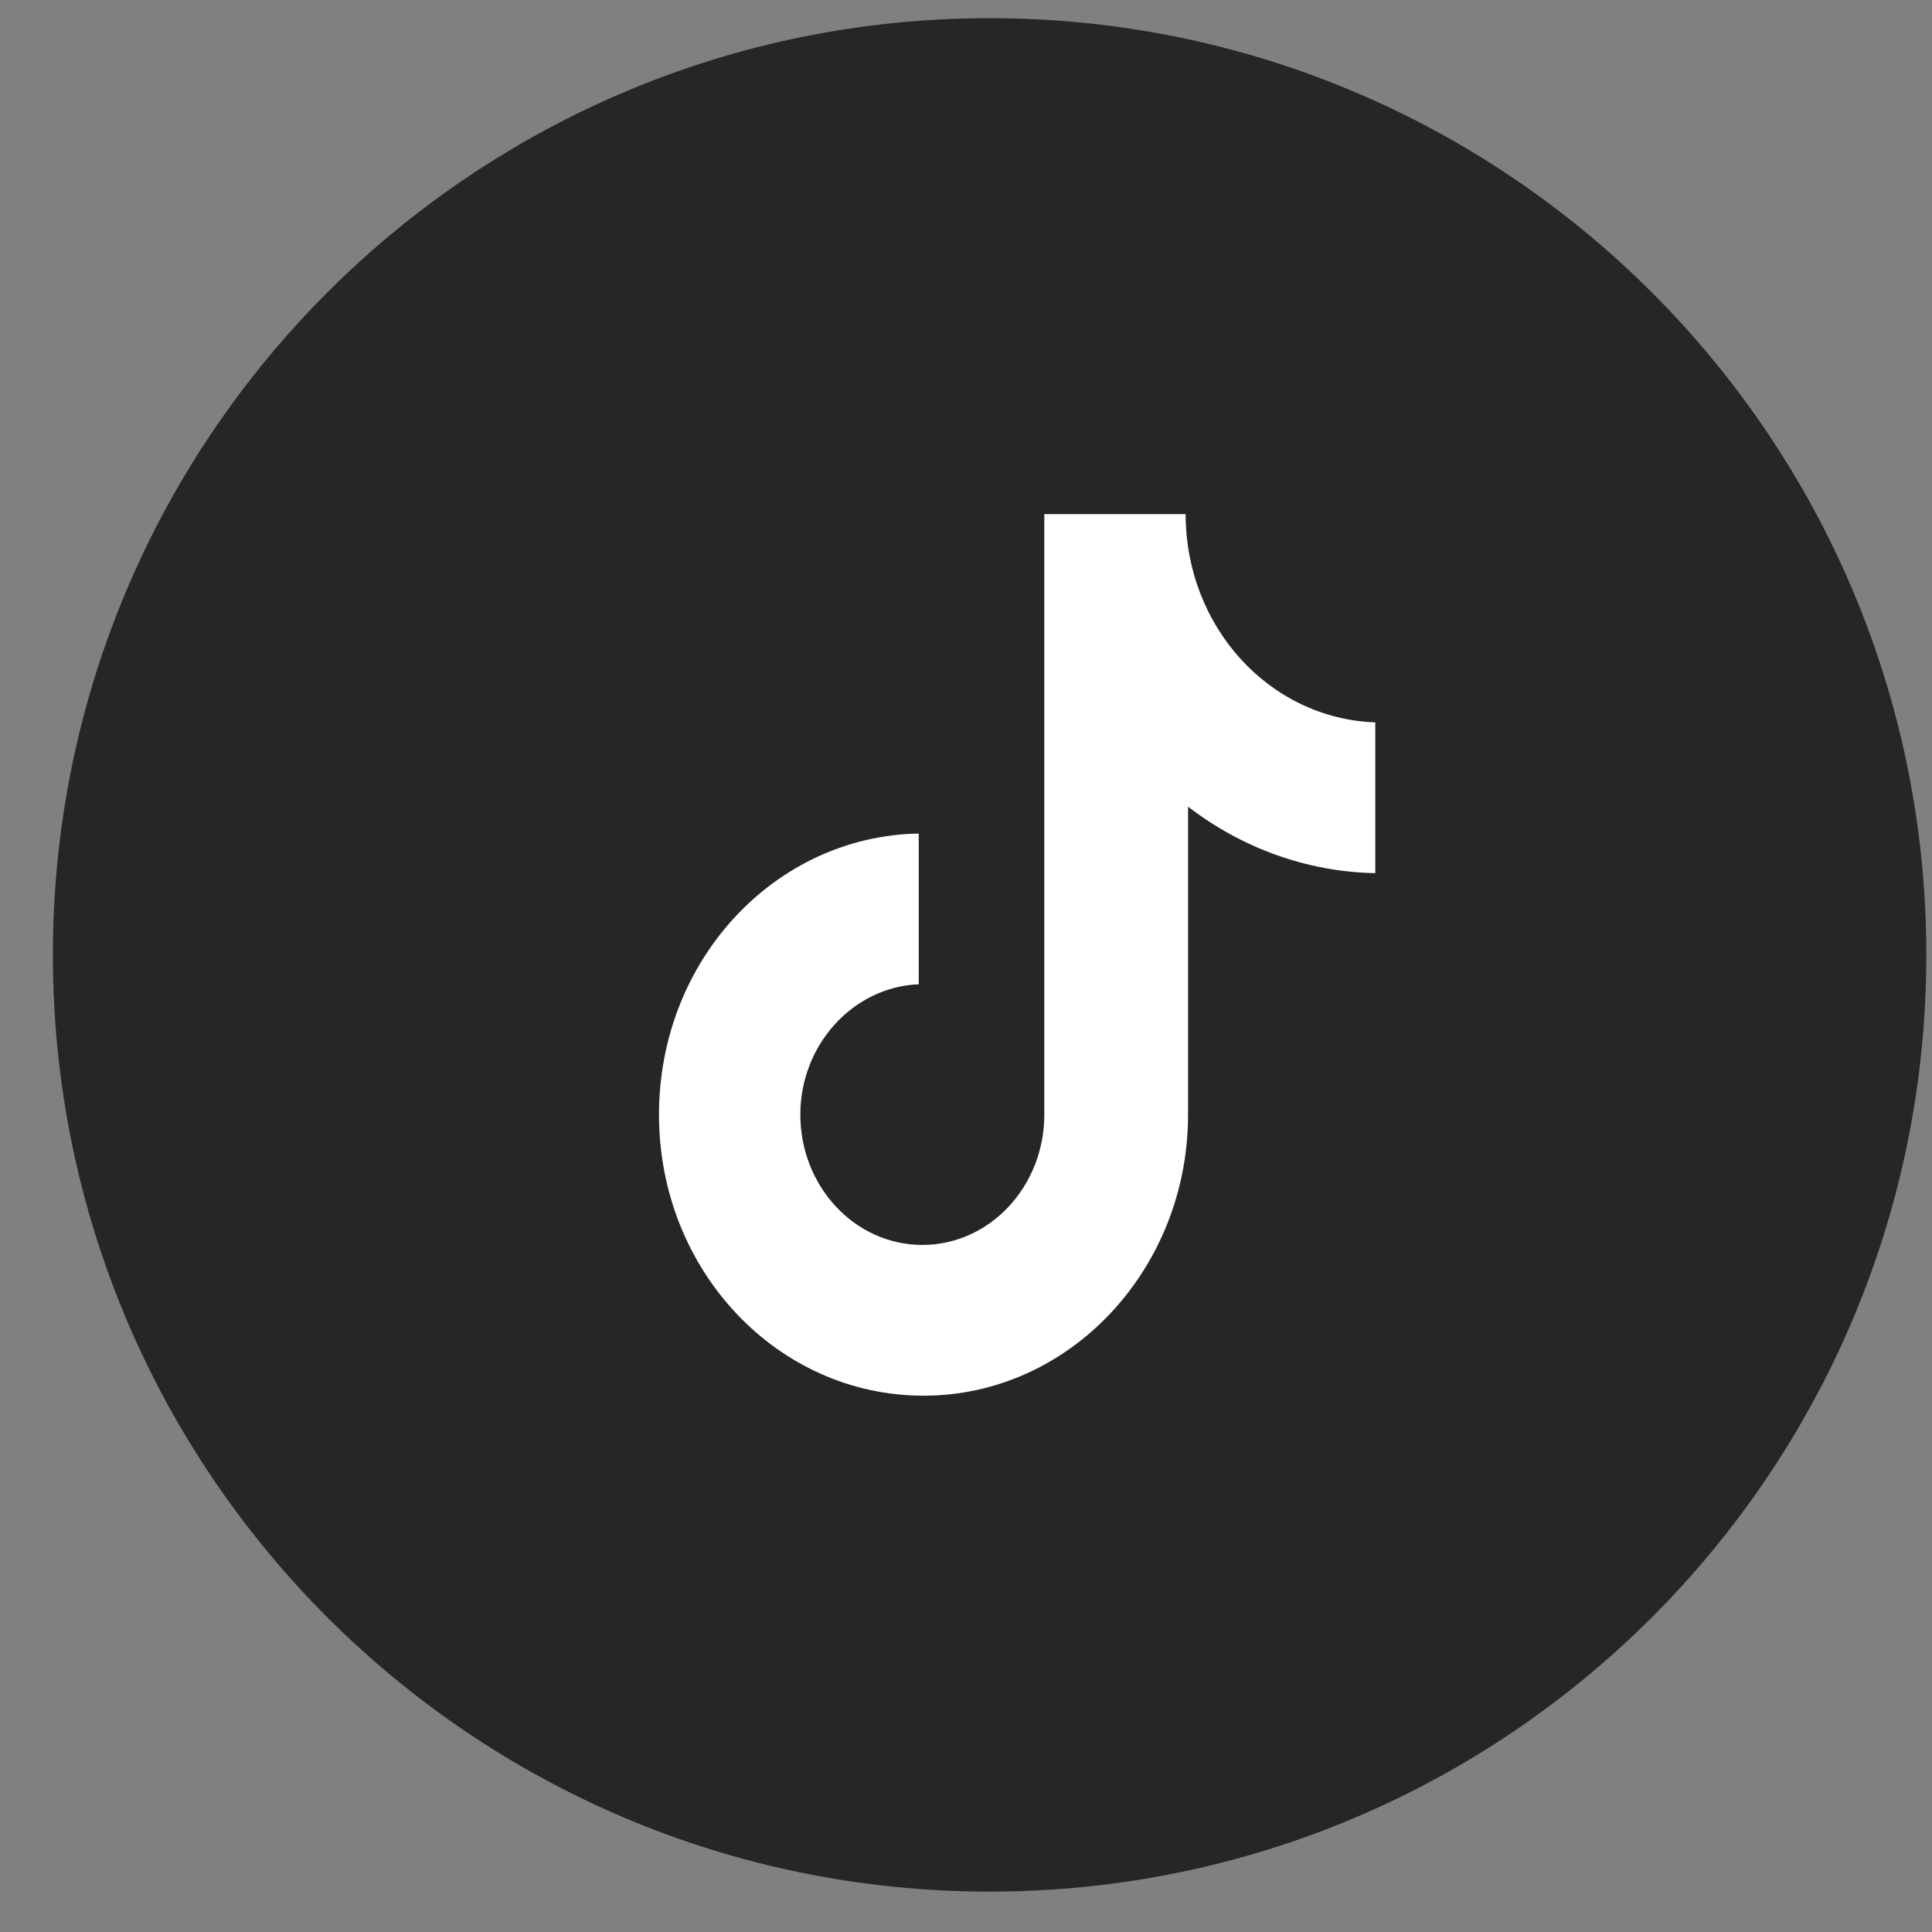 <?xml version="1.0" encoding="UTF-8"?> <svg xmlns="http://www.w3.org/2000/svg" width="32" height="32" viewBox="0 0 32 32" fill="none"><rect x="0" y="0" width="32" height="32" fill="#808080" stroke="none"/> <path d="M31.906 15.816C31.906 7.248 24.96 0.301 16.391 0.301C7.822 0.301 0.876 7.248 0.876 15.816C0.876 24.385 7.822 31.331 16.391 31.331C24.96 31.331 31.906 24.385 31.906 15.816Z" fill="#262626"></path> <path d="M19.638 8.515H17.297V18.462C17.297 19.647 16.397 20.62 15.277 20.62C14.156 20.62 13.256 19.647 13.256 18.462C13.256 17.298 14.136 16.345 15.217 16.303V13.806C12.836 13.848 10.915 15.901 10.915 18.462C10.915 21.044 12.876 23.117 15.297 23.117C17.718 23.117 19.678 21.022 19.678 18.462V13.361C20.559 14.039 21.639 14.441 22.779 14.462V11.965C21.019 11.901 19.638 10.377 19.638 8.515Z" fill="white"></path> </svg> 